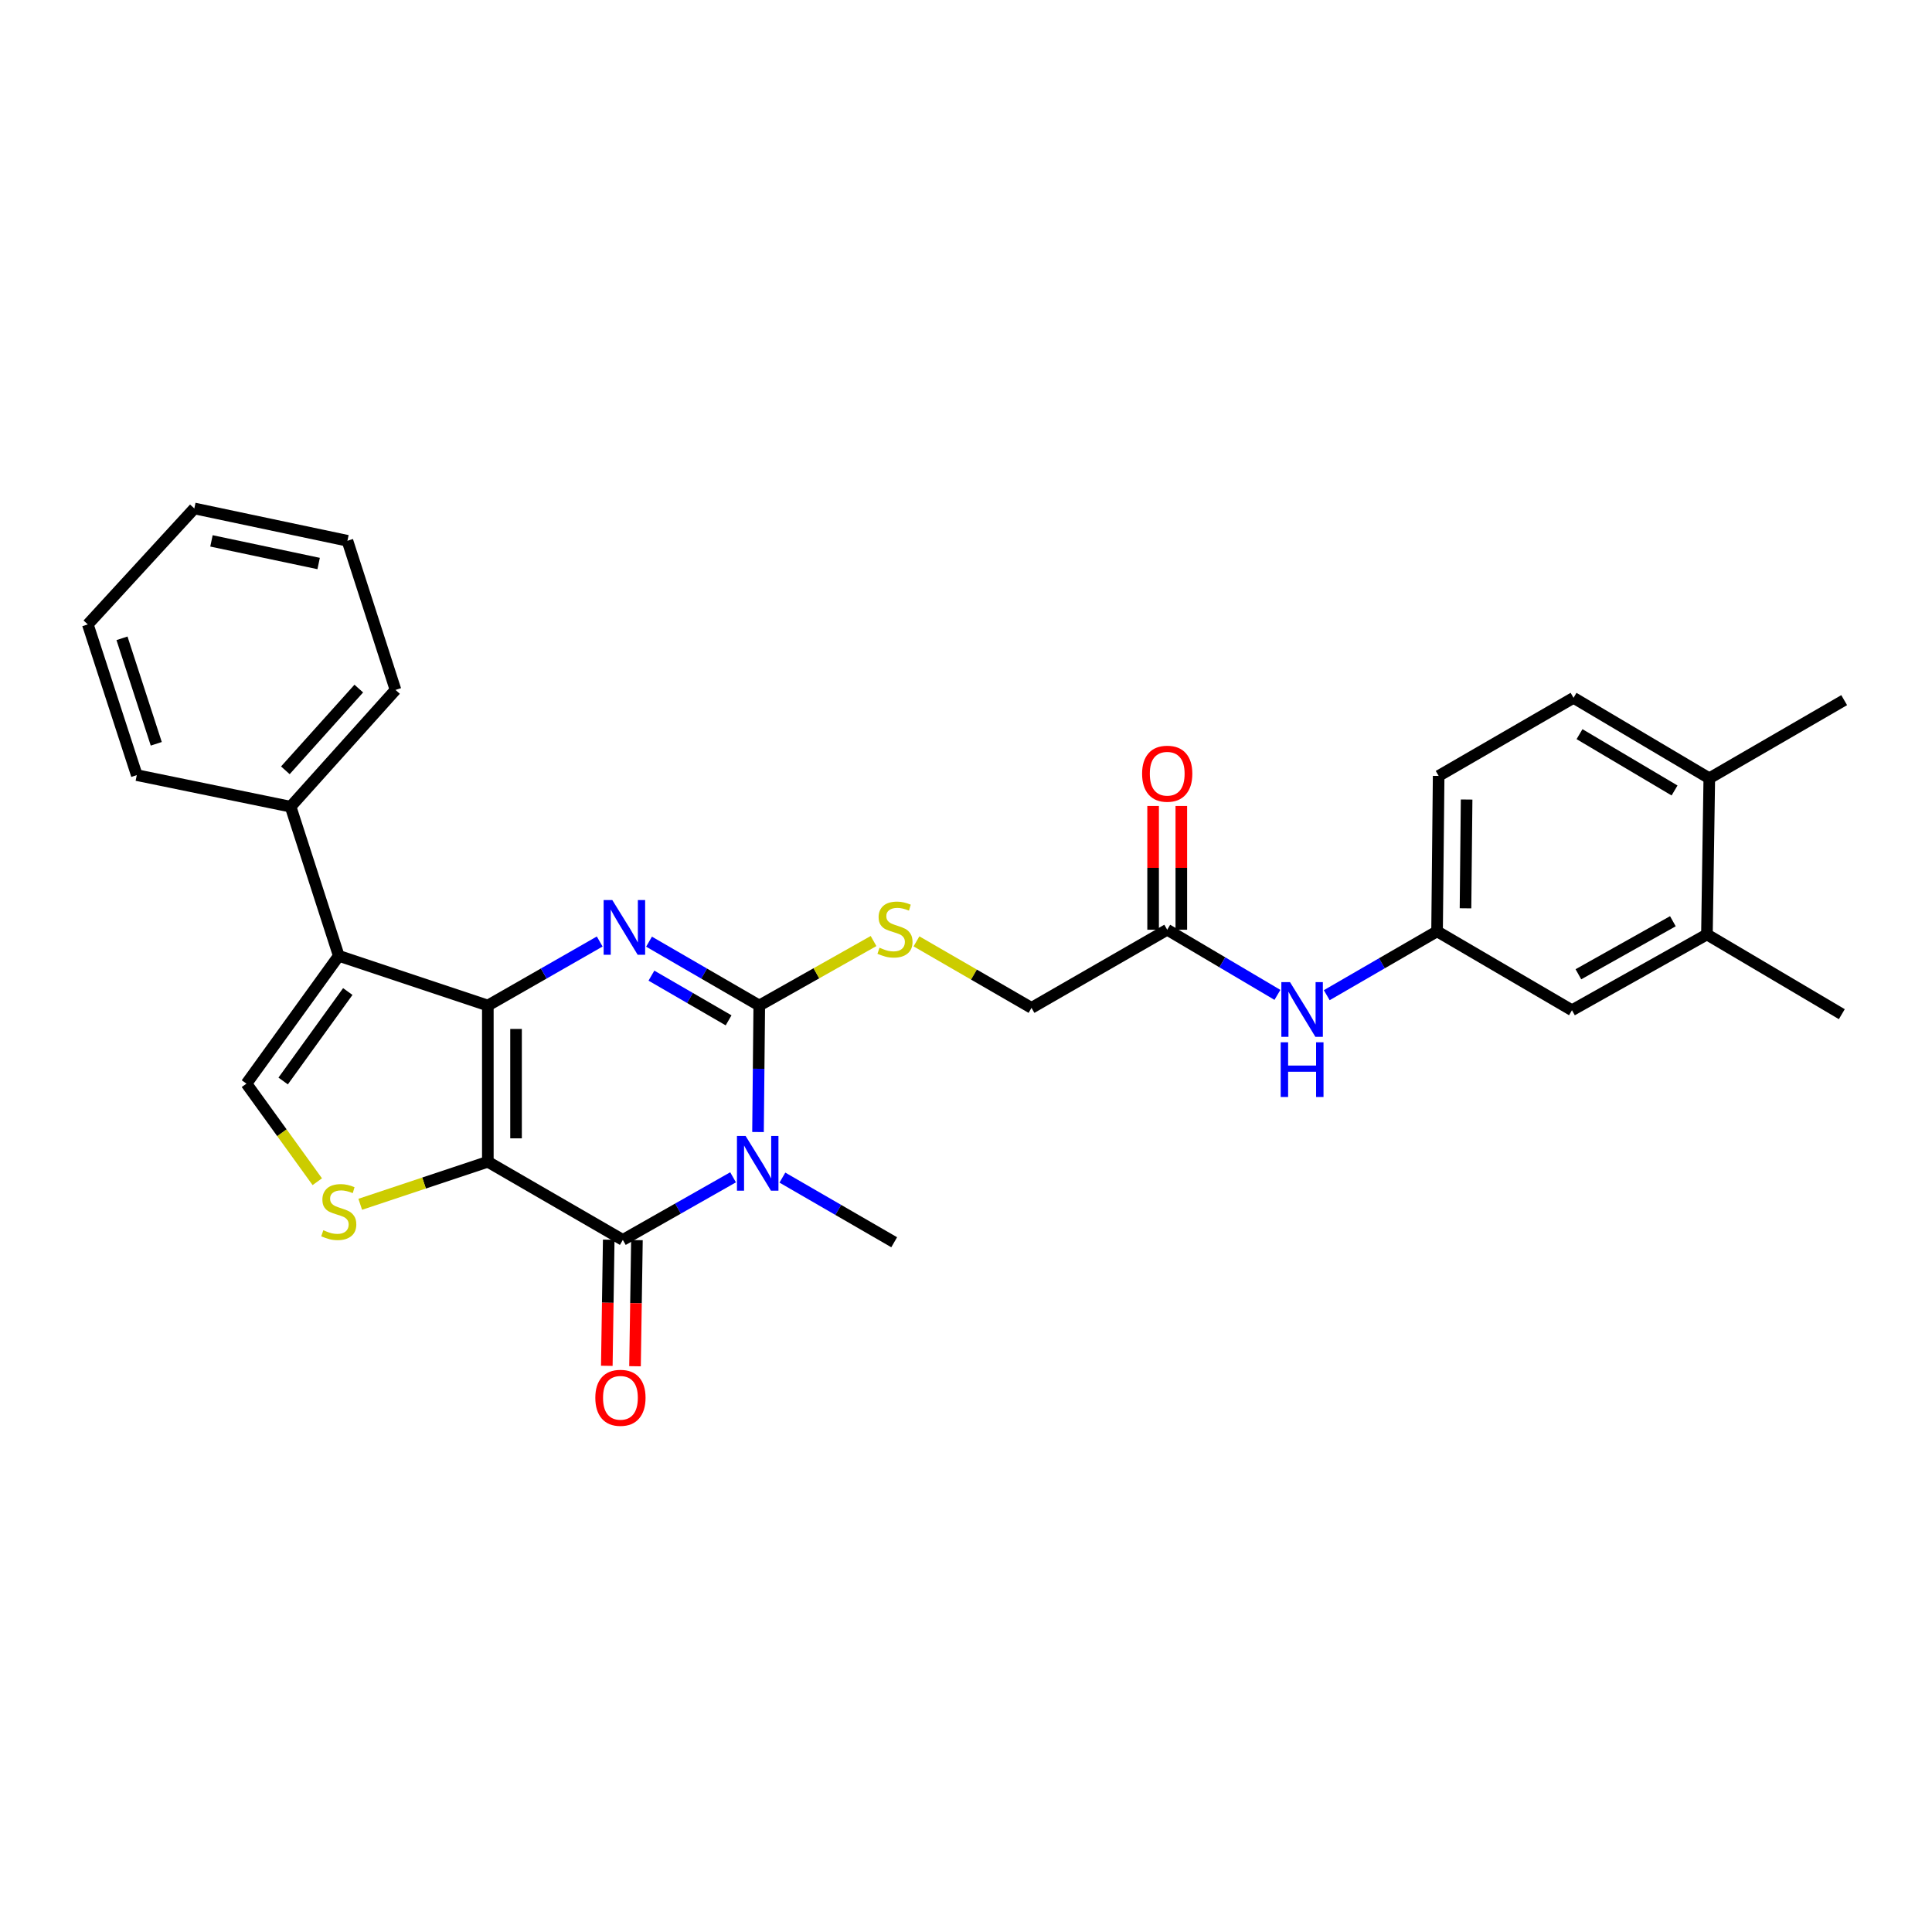<?xml version='1.0' encoding='iso-8859-1'?>
<svg version='1.1' baseProfile='full'
              xmlns='http://www.w3.org/2000/svg'
                      xmlns:rdkit='http://www.rdkit.org/xml'
                      xmlns:xlink='http://www.w3.org/1999/xlink'
                  xml:space='preserve'
width='1000px' height='1000px' viewBox='0 0 1000 1000'>
<!-- END OF HEADER -->
<rect style='opacity:1.0;fill:#FFFFFF;stroke:none' width='1000' height='1000' x='0' y='0'> </rect>
<path class='bond-0' d='M 252.503,601.333 L 252.503,520.453' style='fill:none;fill-rule:evenodd;stroke:#000000;stroke-width:6px;stroke-linecap:butt;stroke-linejoin:miter;stroke-opacity:1' />
<path class='bond-0' d='M 267.103,589.201 L 267.103,532.585' style='fill:none;fill-rule:evenodd;stroke:#000000;stroke-width:6px;stroke-linecap:butt;stroke-linejoin:miter;stroke-opacity:1' />
<path class='bond-4' d='M 252.503,601.333 L 322.377,641.773' style='fill:none;fill-rule:evenodd;stroke:#000000;stroke-width:6px;stroke-linecap:butt;stroke-linejoin:miter;stroke-opacity:1' />
<path class='bond-6' d='M 252.503,601.333 L 219.482,612.337' style='fill:none;fill-rule:evenodd;stroke:#000000;stroke-width:6px;stroke-linecap:butt;stroke-linejoin:miter;stroke-opacity:1' />
<path class='bond-6' d='M 219.482,612.337 L 186.46,623.34' style='fill:none;fill-rule:evenodd;stroke:#CCCC00;stroke-width:6px;stroke-linecap:butt;stroke-linejoin:miter;stroke-opacity:1' />
<path class='bond-2' d='M 252.503,520.453 L 281.454,503.889' style='fill:none;fill-rule:evenodd;stroke:#000000;stroke-width:6px;stroke-linecap:butt;stroke-linejoin:miter;stroke-opacity:1' />
<path class='bond-2' d='M 281.454,503.889 L 310.404,487.324' style='fill:none;fill-rule:evenodd;stroke:#0000FF;stroke-width:6px;stroke-linecap:butt;stroke-linejoin:miter;stroke-opacity:1' />
<path class='bond-5' d='M 252.503,520.453 L 175.347,494.743' style='fill:none;fill-rule:evenodd;stroke:#000000;stroke-width:6px;stroke-linecap:butt;stroke-linejoin:miter;stroke-opacity:1' />
<path class='bond-1' d='M 379.438,609.374 L 350.907,625.573' style='fill:none;fill-rule:evenodd;stroke:#0000FF;stroke-width:6px;stroke-linecap:butt;stroke-linejoin:miter;stroke-opacity:1' />
<path class='bond-1' d='M 350.907,625.573 L 322.377,641.773' style='fill:none;fill-rule:evenodd;stroke:#000000;stroke-width:6px;stroke-linecap:butt;stroke-linejoin:miter;stroke-opacity:1' />
<path class='bond-3' d='M 392.346,585.934 L 392.671,553.194' style='fill:none;fill-rule:evenodd;stroke:#0000FF;stroke-width:6px;stroke-linecap:butt;stroke-linejoin:miter;stroke-opacity:1' />
<path class='bond-3' d='M 392.671,553.194 L 392.996,520.453' style='fill:none;fill-rule:evenodd;stroke:#000000;stroke-width:6px;stroke-linecap:butt;stroke-linejoin:miter;stroke-opacity:1' />
<path class='bond-19' d='M 404.965,609.527 L 433.897,626.258' style='fill:none;fill-rule:evenodd;stroke:#0000FF;stroke-width:6px;stroke-linecap:butt;stroke-linejoin:miter;stroke-opacity:1' />
<path class='bond-19' d='M 433.897,626.258 L 462.829,642.989' style='fill:none;fill-rule:evenodd;stroke:#000000;stroke-width:6px;stroke-linecap:butt;stroke-linejoin:miter;stroke-opacity:1' />
<path class='bond-30' d='M 335.937,487.403 L 364.466,503.928' style='fill:none;fill-rule:evenodd;stroke:#0000FF;stroke-width:6px;stroke-linecap:butt;stroke-linejoin:miter;stroke-opacity:1' />
<path class='bond-30' d='M 364.466,503.928 L 392.996,520.453' style='fill:none;fill-rule:evenodd;stroke:#000000;stroke-width:6px;stroke-linecap:butt;stroke-linejoin:miter;stroke-opacity:1' />
<path class='bond-30' d='M 337.178,504.994 L 357.149,516.561' style='fill:none;fill-rule:evenodd;stroke:#0000FF;stroke-width:6px;stroke-linecap:butt;stroke-linejoin:miter;stroke-opacity:1' />
<path class='bond-30' d='M 357.149,516.561 L 377.12,528.129' style='fill:none;fill-rule:evenodd;stroke:#000000;stroke-width:6px;stroke-linecap:butt;stroke-linejoin:miter;stroke-opacity:1' />
<path class='bond-8' d='M 392.996,520.453 L 422.571,503.766' style='fill:none;fill-rule:evenodd;stroke:#000000;stroke-width:6px;stroke-linecap:butt;stroke-linejoin:miter;stroke-opacity:1' />
<path class='bond-8' d='M 422.571,503.766 L 452.146,487.078' style='fill:none;fill-rule:evenodd;stroke:#CCCC00;stroke-width:6px;stroke-linecap:butt;stroke-linejoin:miter;stroke-opacity:1' />
<path class='bond-10' d='M 315.078,641.662 L 314.582,674.302' style='fill:none;fill-rule:evenodd;stroke:#000000;stroke-width:6px;stroke-linecap:butt;stroke-linejoin:miter;stroke-opacity:1' />
<path class='bond-10' d='M 314.582,674.302 L 314.086,706.942' style='fill:none;fill-rule:evenodd;stroke:#FF0000;stroke-width:6px;stroke-linecap:butt;stroke-linejoin:miter;stroke-opacity:1' />
<path class='bond-10' d='M 329.675,641.884 L 329.179,674.524' style='fill:none;fill-rule:evenodd;stroke:#000000;stroke-width:6px;stroke-linecap:butt;stroke-linejoin:miter;stroke-opacity:1' />
<path class='bond-10' d='M 329.179,674.524 L 328.683,707.164' style='fill:none;fill-rule:evenodd;stroke:#FF0000;stroke-width:6px;stroke-linecap:butt;stroke-linejoin:miter;stroke-opacity:1' />
<path class='bond-13' d='M 175.347,494.743 L 150.415,417.537' style='fill:none;fill-rule:evenodd;stroke:#000000;stroke-width:6px;stroke-linecap:butt;stroke-linejoin:miter;stroke-opacity:1' />
<path class='bond-29' d='M 175.347,494.743 L 127.559,560.893' style='fill:none;fill-rule:evenodd;stroke:#000000;stroke-width:6px;stroke-linecap:butt;stroke-linejoin:miter;stroke-opacity:1' />
<path class='bond-29' d='M 180.013,513.214 L 146.561,559.52' style='fill:none;fill-rule:evenodd;stroke:#000000;stroke-width:6px;stroke-linecap:butt;stroke-linejoin:miter;stroke-opacity:1' />
<path class='bond-7' d='M 164.227,611.651 L 145.893,586.272' style='fill:none;fill-rule:evenodd;stroke:#CCCC00;stroke-width:6px;stroke-linecap:butt;stroke-linejoin:miter;stroke-opacity:1' />
<path class='bond-7' d='M 145.893,586.272 L 127.559,560.893' style='fill:none;fill-rule:evenodd;stroke:#000000;stroke-width:6px;stroke-linecap:butt;stroke-linejoin:miter;stroke-opacity:1' />
<path class='bond-18' d='M 474.363,487.246 L 504.133,504.458' style='fill:none;fill-rule:evenodd;stroke:#CCCC00;stroke-width:6px;stroke-linecap:butt;stroke-linejoin:miter;stroke-opacity:1' />
<path class='bond-18' d='M 504.133,504.458 L 533.903,521.67' style='fill:none;fill-rule:evenodd;stroke:#000000;stroke-width:6px;stroke-linecap:butt;stroke-linejoin:miter;stroke-opacity:1' />
<path class='bond-9' d='M 604.149,481.23 L 533.903,521.67' style='fill:none;fill-rule:evenodd;stroke:#000000;stroke-width:6px;stroke-linecap:butt;stroke-linejoin:miter;stroke-opacity:1' />
<path class='bond-11' d='M 604.149,481.23 L 632.673,498.091' style='fill:none;fill-rule:evenodd;stroke:#000000;stroke-width:6px;stroke-linecap:butt;stroke-linejoin:miter;stroke-opacity:1' />
<path class='bond-11' d='M 632.673,498.091 L 661.198,514.951' style='fill:none;fill-rule:evenodd;stroke:#0000FF;stroke-width:6px;stroke-linecap:butt;stroke-linejoin:miter;stroke-opacity:1' />
<path class='bond-17' d='M 611.449,481.23 L 611.449,449.201' style='fill:none;fill-rule:evenodd;stroke:#000000;stroke-width:6px;stroke-linecap:butt;stroke-linejoin:miter;stroke-opacity:1' />
<path class='bond-17' d='M 611.449,449.201 L 611.449,417.172' style='fill:none;fill-rule:evenodd;stroke:#FF0000;stroke-width:6px;stroke-linecap:butt;stroke-linejoin:miter;stroke-opacity:1' />
<path class='bond-17' d='M 596.849,481.23 L 596.849,449.201' style='fill:none;fill-rule:evenodd;stroke:#000000;stroke-width:6px;stroke-linecap:butt;stroke-linejoin:miter;stroke-opacity:1' />
<path class='bond-17' d='M 596.849,449.201 L 596.849,417.172' style='fill:none;fill-rule:evenodd;stroke:#FF0000;stroke-width:6px;stroke-linecap:butt;stroke-linejoin:miter;stroke-opacity:1' />
<path class='bond-14' d='M 686.723,515.112 L 715.273,498.585' style='fill:none;fill-rule:evenodd;stroke:#0000FF;stroke-width:6px;stroke-linecap:butt;stroke-linejoin:miter;stroke-opacity:1' />
<path class='bond-14' d='M 715.273,498.585 L 743.823,482.058' style='fill:none;fill-rule:evenodd;stroke:#000000;stroke-width:6px;stroke-linecap:butt;stroke-linejoin:miter;stroke-opacity:1' />
<path class='bond-12' d='M 883.504,483.672 L 813.647,522.895' style='fill:none;fill-rule:evenodd;stroke:#000000;stroke-width:6px;stroke-linecap:butt;stroke-linejoin:miter;stroke-opacity:1' />
<path class='bond-12' d='M 865.878,476.825 L 816.978,504.281' style='fill:none;fill-rule:evenodd;stroke:#000000;stroke-width:6px;stroke-linecap:butt;stroke-linejoin:miter;stroke-opacity:1' />
<path class='bond-22' d='M 883.504,483.672 L 953.321,524.939' style='fill:none;fill-rule:evenodd;stroke:#000000;stroke-width:6px;stroke-linecap:butt;stroke-linejoin:miter;stroke-opacity:1' />
<path class='bond-32' d='M 883.504,483.672 L 884.729,402.841' style='fill:none;fill-rule:evenodd;stroke:#000000;stroke-width:6px;stroke-linecap:butt;stroke-linejoin:miter;stroke-opacity:1' />
<path class='bond-23' d='M 150.415,417.537 L 204.715,357.097' style='fill:none;fill-rule:evenodd;stroke:#000000;stroke-width:6px;stroke-linecap:butt;stroke-linejoin:miter;stroke-opacity:1' />
<path class='bond-23' d='M 147.7,398.714 L 185.71,356.406' style='fill:none;fill-rule:evenodd;stroke:#000000;stroke-width:6px;stroke-linecap:butt;stroke-linejoin:miter;stroke-opacity:1' />
<path class='bond-24' d='M 150.415,417.537 L 70.8,401.203' style='fill:none;fill-rule:evenodd;stroke:#000000;stroke-width:6px;stroke-linecap:butt;stroke-linejoin:miter;stroke-opacity:1' />
<path class='bond-15' d='M 743.823,482.058 L 813.647,522.895' style='fill:none;fill-rule:evenodd;stroke:#000000;stroke-width:6px;stroke-linecap:butt;stroke-linejoin:miter;stroke-opacity:1' />
<path class='bond-21' d='M 743.823,482.058 L 744.642,401.616' style='fill:none;fill-rule:evenodd;stroke:#000000;stroke-width:6px;stroke-linecap:butt;stroke-linejoin:miter;stroke-opacity:1' />
<path class='bond-21' d='M 758.544,470.14 L 759.117,413.831' style='fill:none;fill-rule:evenodd;stroke:#000000;stroke-width:6px;stroke-linecap:butt;stroke-linejoin:miter;stroke-opacity:1' />
<path class='bond-16' d='M 884.729,402.841 L 814.458,361.193' style='fill:none;fill-rule:evenodd;stroke:#000000;stroke-width:6px;stroke-linecap:butt;stroke-linejoin:miter;stroke-opacity:1' />
<path class='bond-16' d='M 866.745,409.153 L 817.555,379.999' style='fill:none;fill-rule:evenodd;stroke:#000000;stroke-width:6px;stroke-linecap:butt;stroke-linejoin:miter;stroke-opacity:1' />
<path class='bond-25' d='M 884.729,402.841 L 954.545,362.393' style='fill:none;fill-rule:evenodd;stroke:#000000;stroke-width:6px;stroke-linecap:butt;stroke-linejoin:miter;stroke-opacity:1' />
<path class='bond-20' d='M 814.458,361.193 L 744.642,401.616' style='fill:none;fill-rule:evenodd;stroke:#000000;stroke-width:6px;stroke-linecap:butt;stroke-linejoin:miter;stroke-opacity:1' />
<path class='bond-27' d='M 204.715,357.097 L 179.832,279.9' style='fill:none;fill-rule:evenodd;stroke:#000000;stroke-width:6px;stroke-linecap:butt;stroke-linejoin:miter;stroke-opacity:1' />
<path class='bond-26' d='M 70.8,401.203 L 45.455,323.194' style='fill:none;fill-rule:evenodd;stroke:#000000;stroke-width:6px;stroke-linecap:butt;stroke-linejoin:miter;stroke-opacity:1' />
<path class='bond-26' d='M 80.883,384.99 L 63.141,330.384' style='fill:none;fill-rule:evenodd;stroke:#000000;stroke-width:6px;stroke-linecap:butt;stroke-linejoin:miter;stroke-opacity:1' />
<path class='bond-28' d='M 45.455,323.194 L 100.583,263.167' style='fill:none;fill-rule:evenodd;stroke:#000000;stroke-width:6px;stroke-linecap:butt;stroke-linejoin:miter;stroke-opacity:1' />
<path class='bond-31' d='M 179.832,279.9 L 100.583,263.167' style='fill:none;fill-rule:evenodd;stroke:#000000;stroke-width:6px;stroke-linecap:butt;stroke-linejoin:miter;stroke-opacity:1' />
<path class='bond-31' d='M 164.929,291.674 L 109.454,279.961' style='fill:none;fill-rule:evenodd;stroke:#000000;stroke-width:6px;stroke-linecap:butt;stroke-linejoin:miter;stroke-opacity:1' />
<path  class='atom-2' d='M 385.925 587.976
L 395.205 602.976
Q 396.125 604.456, 397.605 607.136
Q 399.085 609.816, 399.165 609.976
L 399.165 587.976
L 402.925 587.976
L 402.925 616.296
L 399.045 616.296
L 389.085 599.896
Q 387.925 597.976, 386.685 595.776
Q 385.485 593.576, 385.125 592.896
L 385.125 616.296
L 381.445 616.296
L 381.445 587.976
L 385.925 587.976
' fill='#0000FF'/>
<path  class='atom-3' d='M 316.92 465.854
L 326.2 480.854
Q 327.12 482.334, 328.6 485.014
Q 330.08 487.694, 330.16 487.854
L 330.16 465.854
L 333.92 465.854
L 333.92 494.174
L 330.04 494.174
L 320.08 477.774
Q 318.92 475.854, 317.68 473.654
Q 316.48 471.454, 316.12 470.774
L 316.12 494.174
L 312.44 494.174
L 312.44 465.854
L 316.92 465.854
' fill='#0000FF'/>
<path  class='atom-7' d='M 167.347 636.764
Q 167.667 636.884, 168.987 637.444
Q 170.307 638.004, 171.747 638.364
Q 173.227 638.684, 174.667 638.684
Q 177.347 638.684, 178.907 637.404
Q 180.467 636.084, 180.467 633.804
Q 180.467 632.244, 179.667 631.284
Q 178.907 630.324, 177.707 629.804
Q 176.507 629.284, 174.507 628.684
Q 171.987 627.924, 170.467 627.204
Q 168.987 626.484, 167.907 624.964
Q 166.867 623.444, 166.867 620.884
Q 166.867 617.324, 169.267 615.124
Q 171.707 612.924, 176.507 612.924
Q 179.787 612.924, 183.507 614.484
L 182.587 617.564
Q 179.187 616.164, 176.627 616.164
Q 173.867 616.164, 172.347 617.324
Q 170.827 618.444, 170.867 620.404
Q 170.867 621.924, 171.627 622.844
Q 172.427 623.764, 173.547 624.284
Q 174.707 624.804, 176.627 625.404
Q 179.187 626.204, 180.707 627.004
Q 182.227 627.804, 183.307 629.444
Q 184.427 631.044, 184.427 633.804
Q 184.427 637.724, 181.787 639.844
Q 179.187 641.924, 174.827 641.924
Q 172.307 641.924, 170.387 641.364
Q 168.507 640.844, 166.267 639.924
L 167.347 636.764
' fill='#CCCC00'/>
<path  class='atom-9' d='M 455.243 490.537
Q 455.563 490.657, 456.883 491.217
Q 458.203 491.777, 459.643 492.137
Q 461.123 492.457, 462.563 492.457
Q 465.243 492.457, 466.803 491.177
Q 468.363 489.857, 468.363 487.577
Q 468.363 486.017, 467.563 485.057
Q 466.803 484.097, 465.603 483.577
Q 464.403 483.057, 462.403 482.457
Q 459.883 481.697, 458.363 480.977
Q 456.883 480.257, 455.803 478.737
Q 454.763 477.217, 454.763 474.657
Q 454.763 471.097, 457.163 468.897
Q 459.603 466.697, 464.403 466.697
Q 467.683 466.697, 471.403 468.257
L 470.483 471.337
Q 467.083 469.937, 464.523 469.937
Q 461.763 469.937, 460.243 471.097
Q 458.723 472.217, 458.763 474.177
Q 458.763 475.697, 459.523 476.617
Q 460.323 477.537, 461.443 478.057
Q 462.603 478.577, 464.523 479.177
Q 467.083 479.977, 468.603 480.777
Q 470.123 481.577, 471.203 483.217
Q 472.323 484.817, 472.323 487.577
Q 472.323 491.497, 469.683 493.617
Q 467.083 495.697, 462.723 495.697
Q 460.203 495.697, 458.283 495.137
Q 456.403 494.617, 454.163 493.697
L 455.243 490.537
' fill='#CCCC00'/>
<path  class='atom-11' d='M 308.136 723.495
Q 308.136 716.695, 311.496 712.895
Q 314.856 709.095, 321.136 709.095
Q 327.416 709.095, 330.776 712.895
Q 334.136 716.695, 334.136 723.495
Q 334.136 730.375, 330.736 734.295
Q 327.336 738.175, 321.136 738.175
Q 314.896 738.175, 311.496 734.295
Q 308.136 730.415, 308.136 723.495
M 321.136 734.975
Q 325.456 734.975, 327.776 732.095
Q 330.136 729.175, 330.136 723.495
Q 330.136 717.935, 327.776 715.135
Q 325.456 712.295, 321.136 712.295
Q 316.816 712.295, 314.456 715.095
Q 312.136 717.895, 312.136 723.495
Q 312.136 729.215, 314.456 732.095
Q 316.816 734.975, 321.136 734.975
' fill='#FF0000'/>
<path  class='atom-12' d='M 667.705 508.337
L 676.985 523.337
Q 677.905 524.817, 679.385 527.497
Q 680.865 530.177, 680.945 530.337
L 680.945 508.337
L 684.705 508.337
L 684.705 536.657
L 680.825 536.657
L 670.865 520.257
Q 669.705 518.337, 668.465 516.137
Q 667.265 513.937, 666.905 513.257
L 666.905 536.657
L 663.225 536.657
L 663.225 508.337
L 667.705 508.337
' fill='#0000FF'/>
<path  class='atom-12' d='M 662.885 539.489
L 666.725 539.489
L 666.725 551.529
L 681.205 551.529
L 681.205 539.489
L 685.045 539.489
L 685.045 567.809
L 681.205 567.809
L 681.205 554.729
L 666.725 554.729
L 666.725 567.809
L 662.885 567.809
L 662.885 539.489
' fill='#0000FF'/>
<path  class='atom-18' d='M 591.149 400.471
Q 591.149 393.671, 594.509 389.871
Q 597.869 386.071, 604.149 386.071
Q 610.429 386.071, 613.789 389.871
Q 617.149 393.671, 617.149 400.471
Q 617.149 407.351, 613.749 411.271
Q 610.349 415.151, 604.149 415.151
Q 597.909 415.151, 594.509 411.271
Q 591.149 407.391, 591.149 400.471
M 604.149 411.951
Q 608.469 411.951, 610.789 409.071
Q 613.149 406.151, 613.149 400.471
Q 613.149 394.911, 610.789 392.111
Q 608.469 389.271, 604.149 389.271
Q 599.829 389.271, 597.469 392.071
Q 595.149 394.871, 595.149 400.471
Q 595.149 406.191, 597.469 409.071
Q 599.829 411.951, 604.149 411.951
' fill='#FF0000'/>
</svg>
